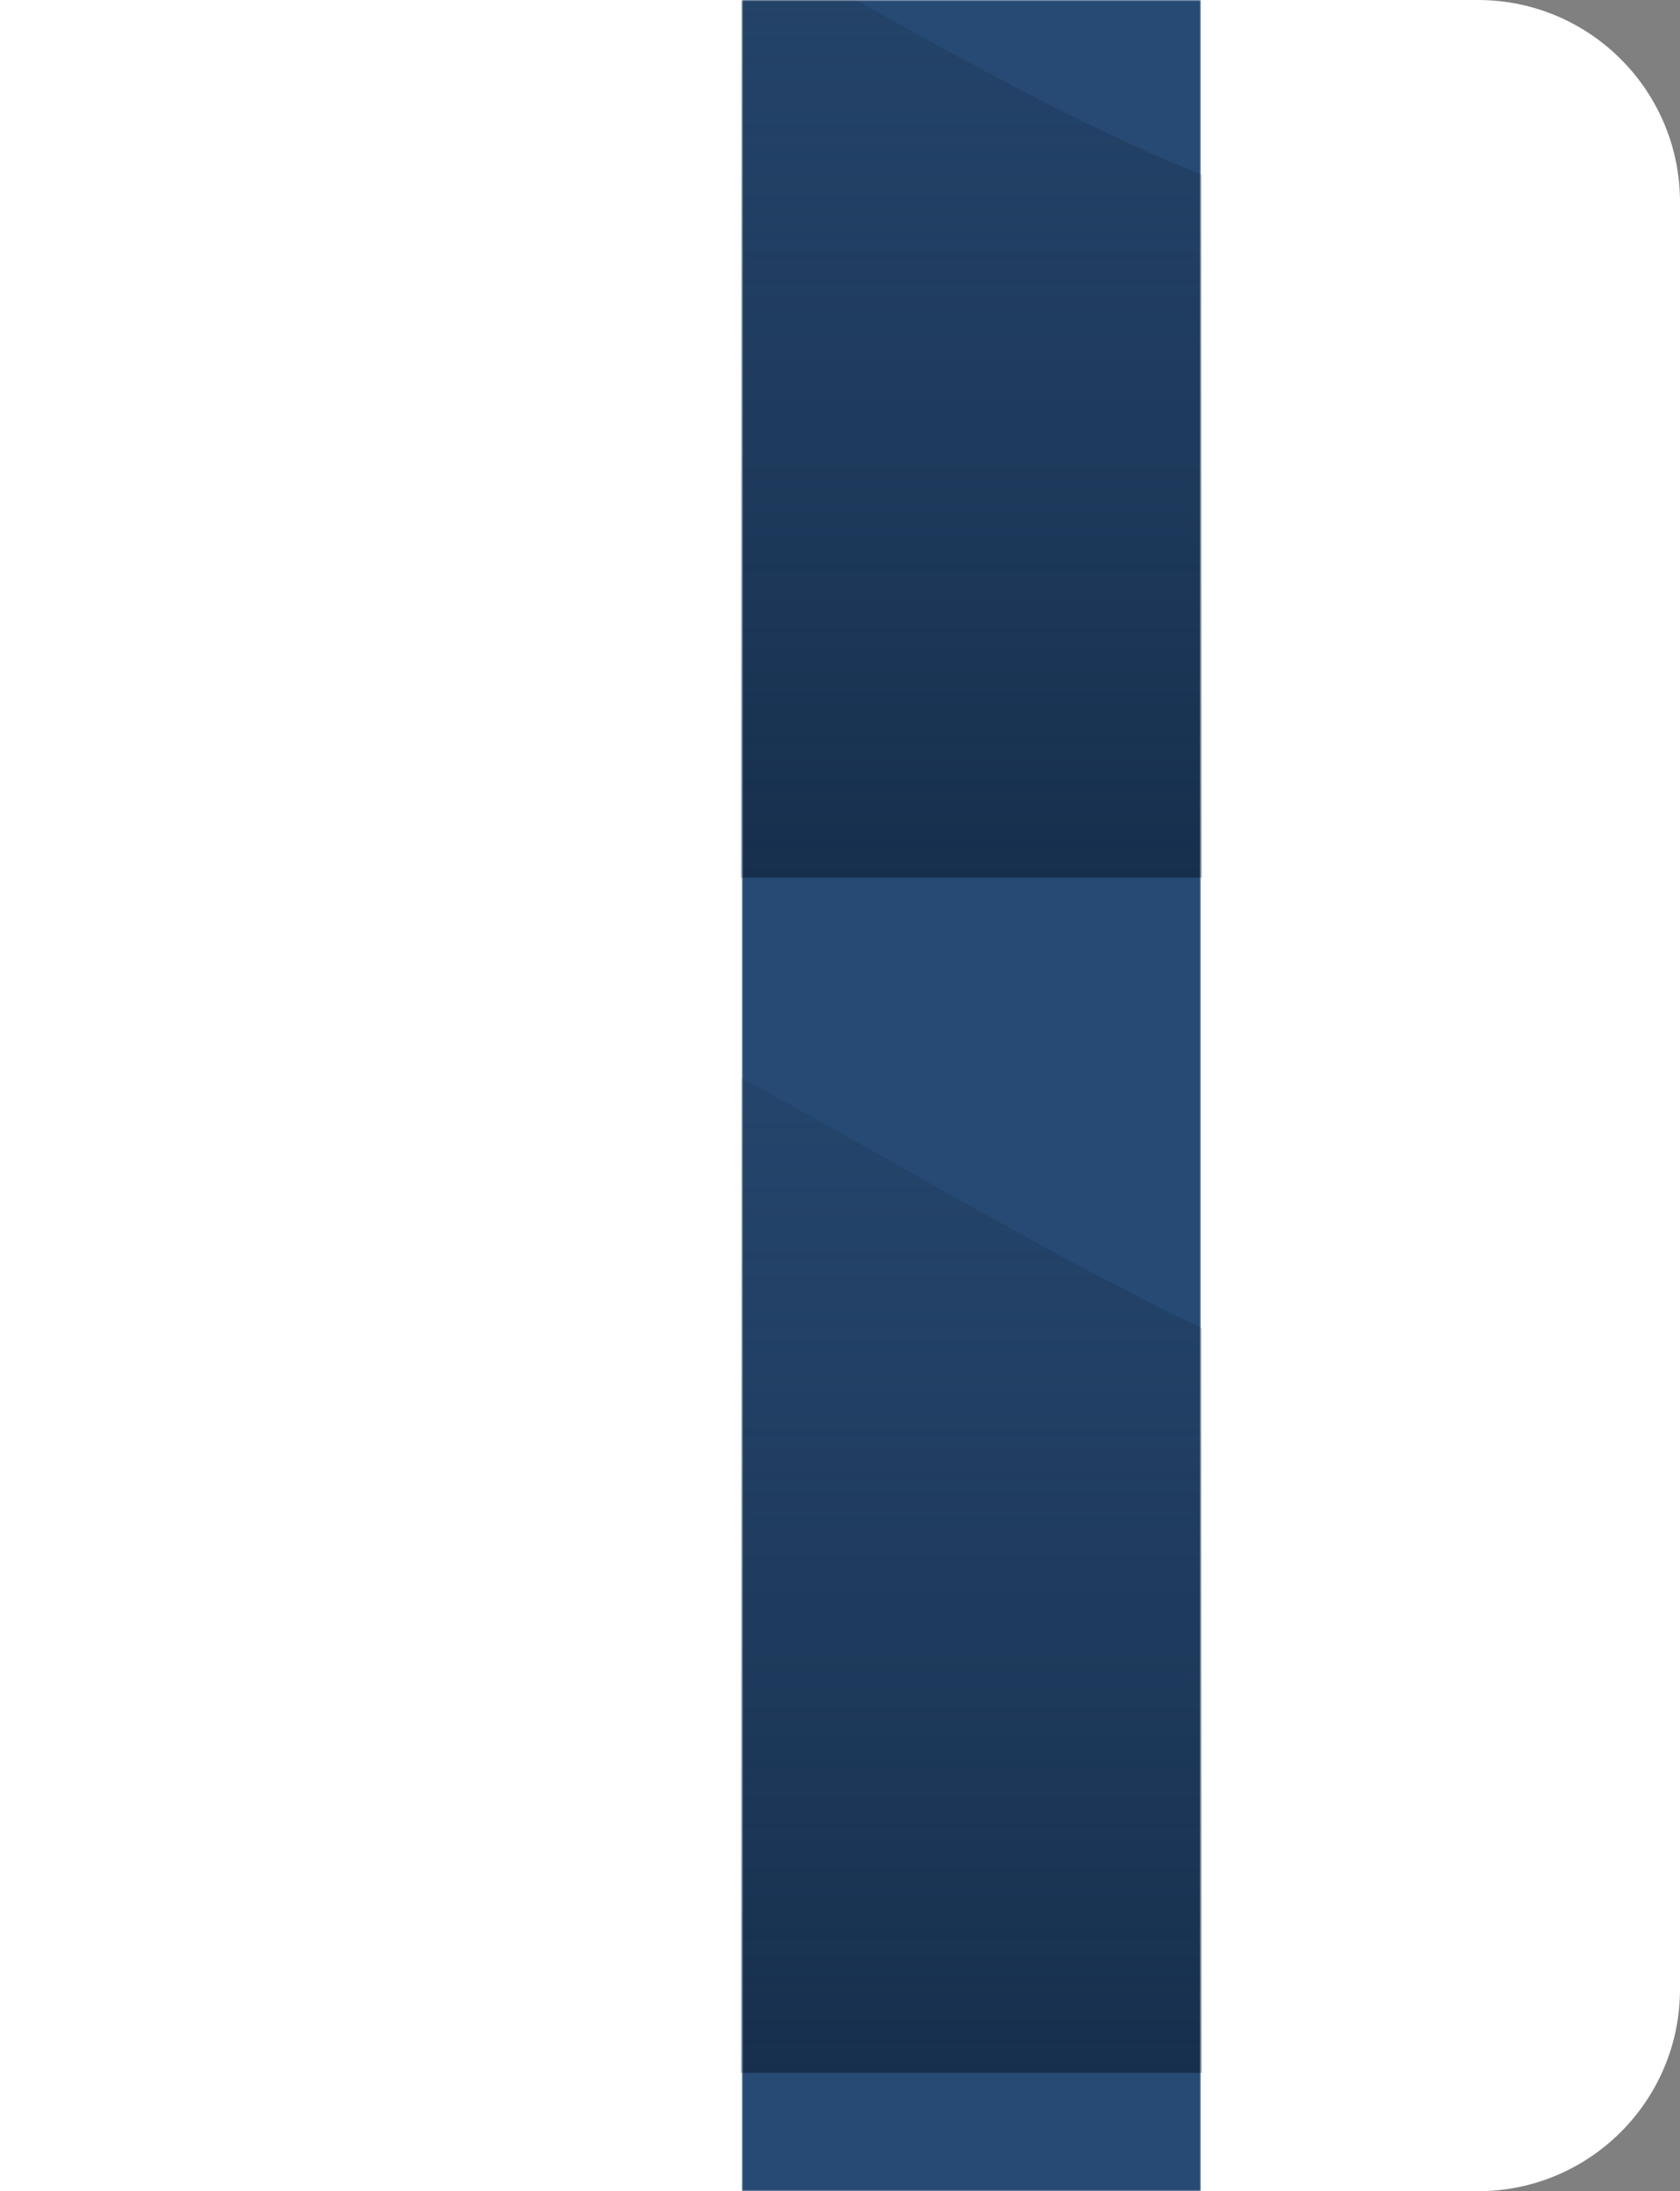 <?xml version="1.0" encoding="UTF-8"?> <svg xmlns="http://www.w3.org/2000/svg" width="582" height="759" viewBox="0 0 582 759" fill="none"><rect x="0" y="0" width="582" height="759" fill="#808080" stroke="none"/> <path d="M-90 689C-90 727.66 -58.66 759 -20 759L512 759C550.66 759 582 727.66 582 689L582 70C582 31.34 550.66 0 512 0L-20 0C-58.66 0 -90 31.34 -90 70L-90 689Z" fill="white"></path> <mask id="mask0_47_123" style="mask-type:alpha" maskUnits="userSpaceOnUse" x="257" y="0" width="159" height="759"> <path d="M257 759H416L416 0H257L257 759Z" fill="#274A75"></path> </mask> <g mask="url(#mask0_47_123)"> <path d="M257 759H416L416 0H257L257 759Z" fill="#274A75"></path> <path d="M197.83 -54.612C58.986 -127.575 -66.021 -42.824 -111.169 8.672H-127L-54.294 304H730.809C741.754 177.638 737.963 -52.751 635.237 36.592C506.829 148.271 371.385 36.592 197.83 -54.612Z" fill="url(#paint0_linear_47_123)"></path> <path d="M230.83 359.388C91.986 286.425 -33.021 371.176 -78.169 422.672H-94L-21.294 718H763.809C774.754 591.638 770.963 361.249 668.237 450.592C539.829 562.271 404.385 450.592 230.83 359.388Z" fill="url(#paint1_linear_47_123)"></path> </g> <defs> <linearGradient id="paint0_linear_47_123" x1="304" y1="-83" x2="304" y2="304" gradientUnits="userSpaceOnUse"> <stop stop-color="#223D5E" stop-opacity="0.31"></stop> <stop offset="1" stop-color="#162F4D"></stop> </linearGradient> <linearGradient id="paint1_linear_47_123" x1="337" y1="331" x2="337" y2="718" gradientUnits="userSpaceOnUse"> <stop stop-color="#223D5E" stop-opacity="0.31"></stop> <stop offset="1" stop-color="#162F4D"></stop> </linearGradient> </defs> </svg> 